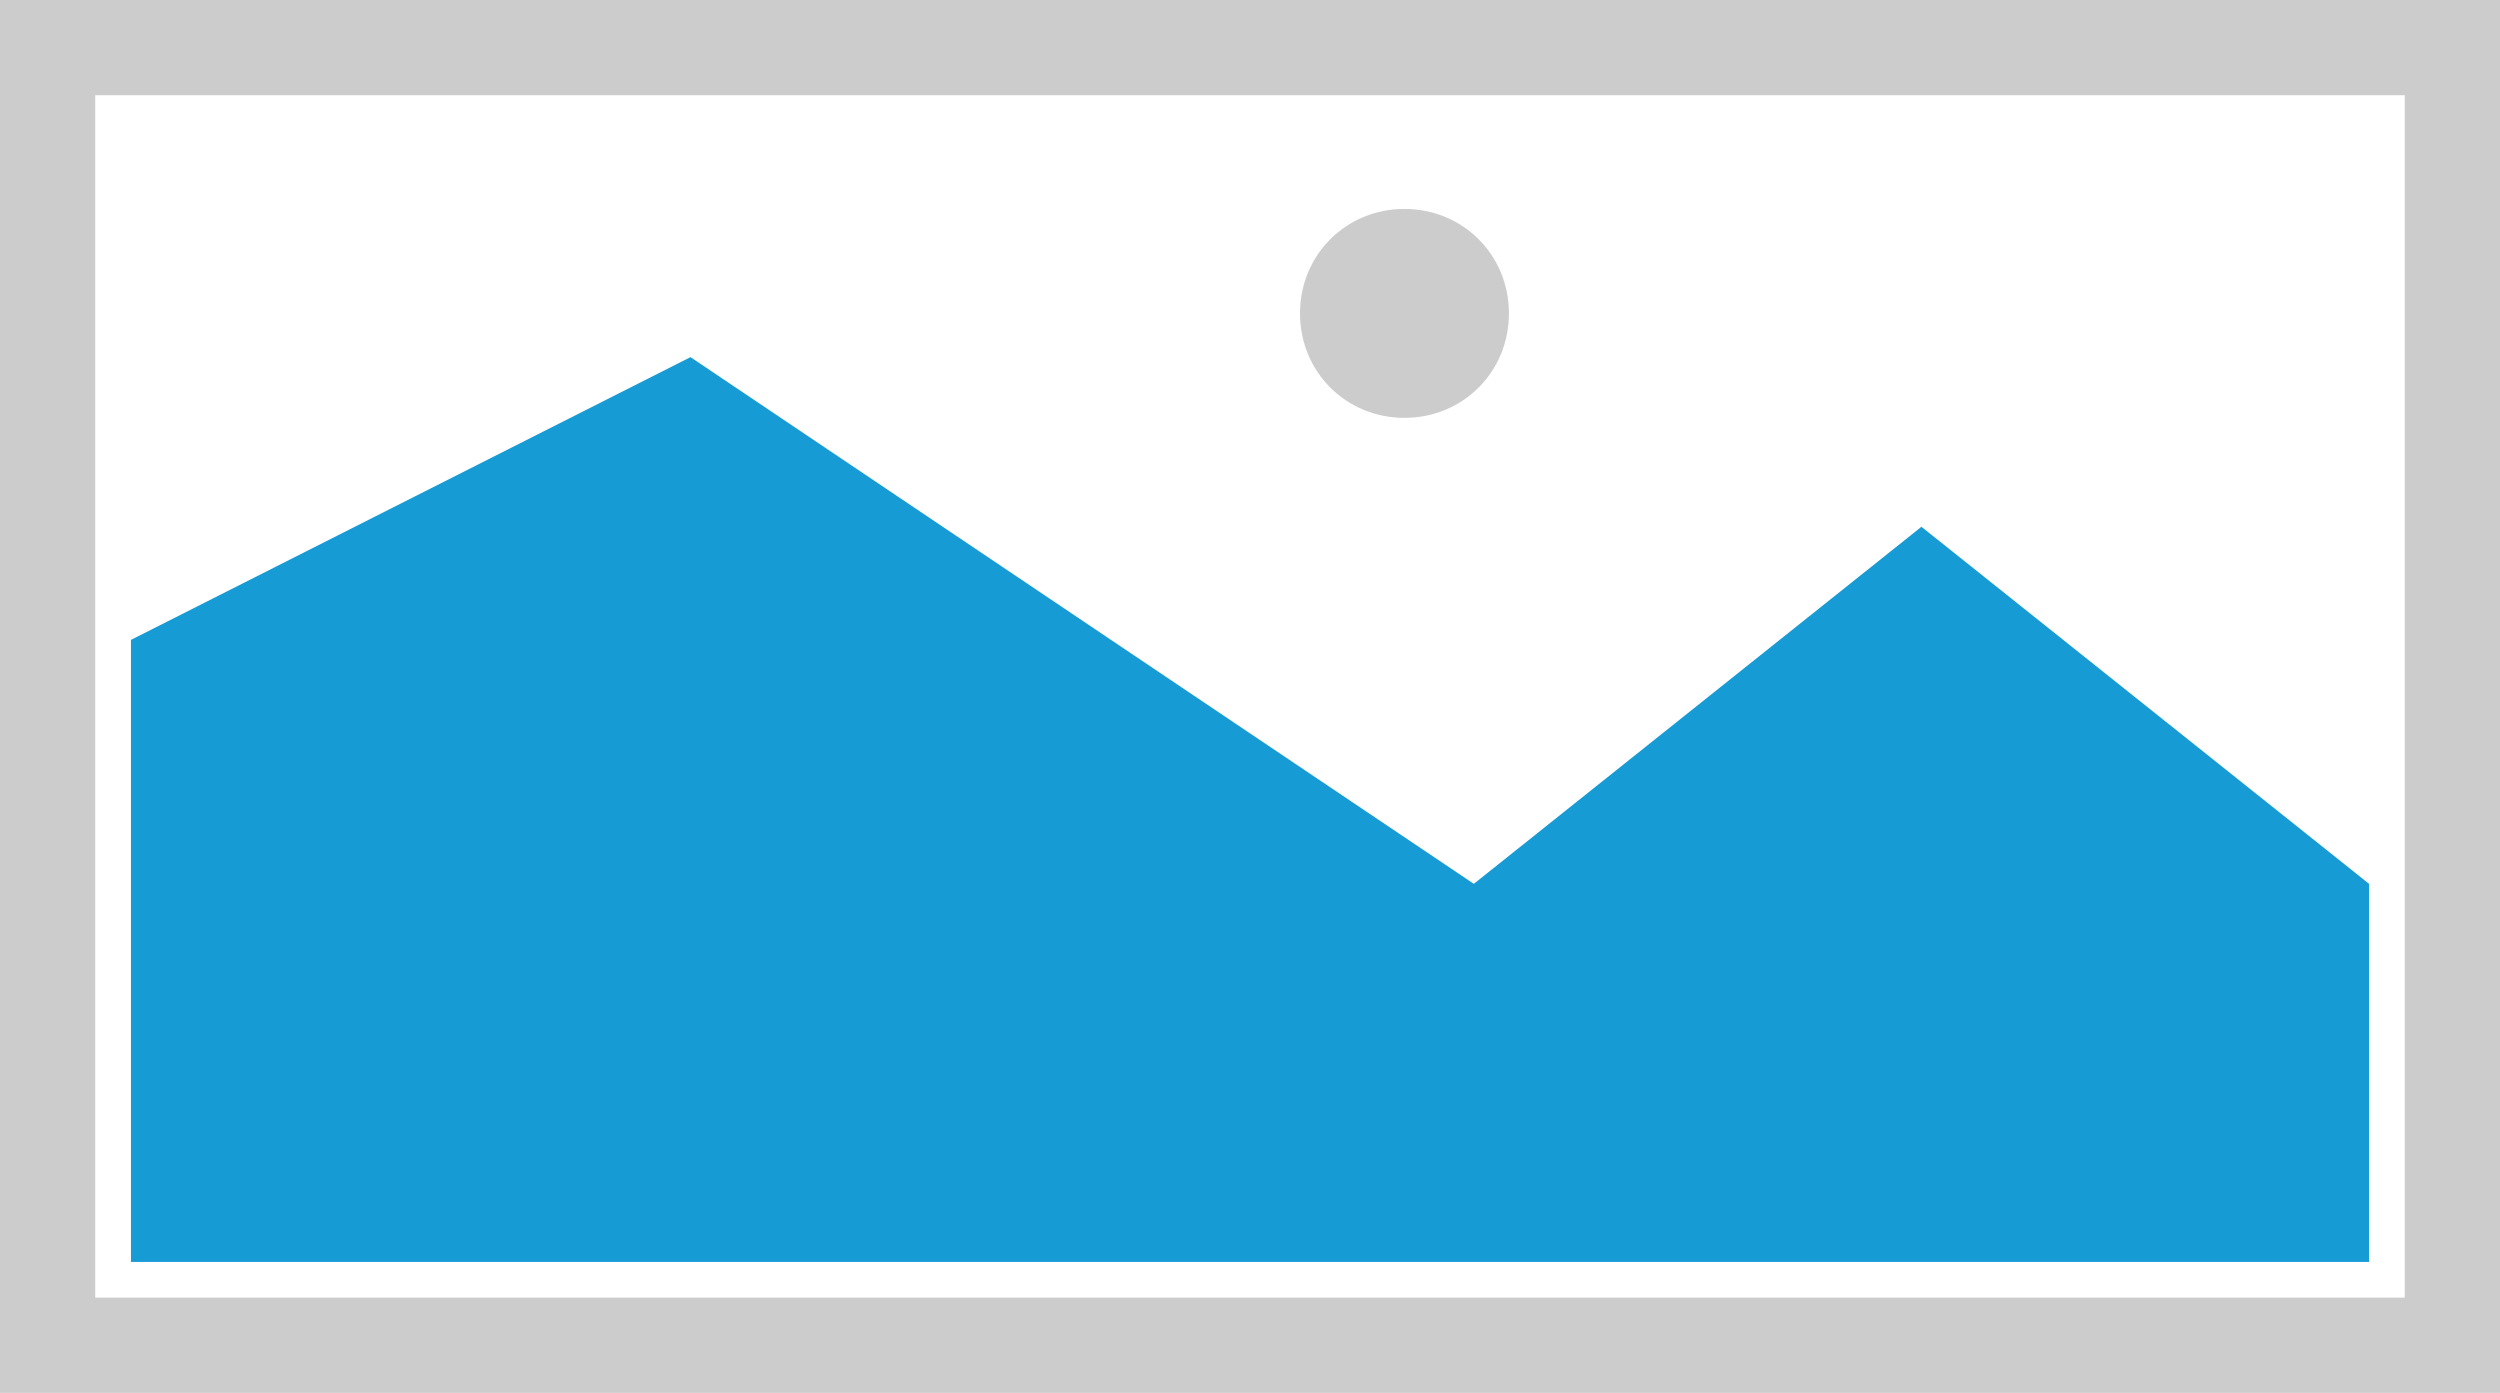 <?xml version="1.0" encoding="UTF-8"?> <svg xmlns:xlink="http://www.w3.org/1999/xlink" xmlns="http://www.w3.org/2000/svg" width="420px" height="234px"><g transform="matrix(1 0 0 1 -710 -2846 )"><path d="M 710 2846 L 1130 2846 L 1130 3080 L 710 3080 L 710 2846 " fill-rule="nonzero" fill="#cccccc" stroke="none"></path><path d="M 726 2862 L 1114 2862 L 1114 3064 L 726 3064 L 726 2862 " fill-rule="nonzero" fill="#ffffff" stroke="none"></path><path d="M 945.95 2916.2 C 936.122 2916.2 928.4 2908.478 928.4 2898.65 C 928.4 2888.822 936.122 2881.1 945.95 2881.1 C 955.778 2881.1 963.5 2888.822 963.5 2898.65 C 963.5 2908.478 955.778 2916.2 945.95 2916.2 " fill-rule="nonzero" fill="#cccccc" stroke="none"></path><path d="M 732 3058 L 732 2953.5 L 826 2906 L 957.6 2994.486 L 1032.8 2934.5 L 1108 2994.486 L 1108 3058 L 732 3058 " fill-rule="nonzero" fill="#169bd5" stroke="none"></path></g></svg> 